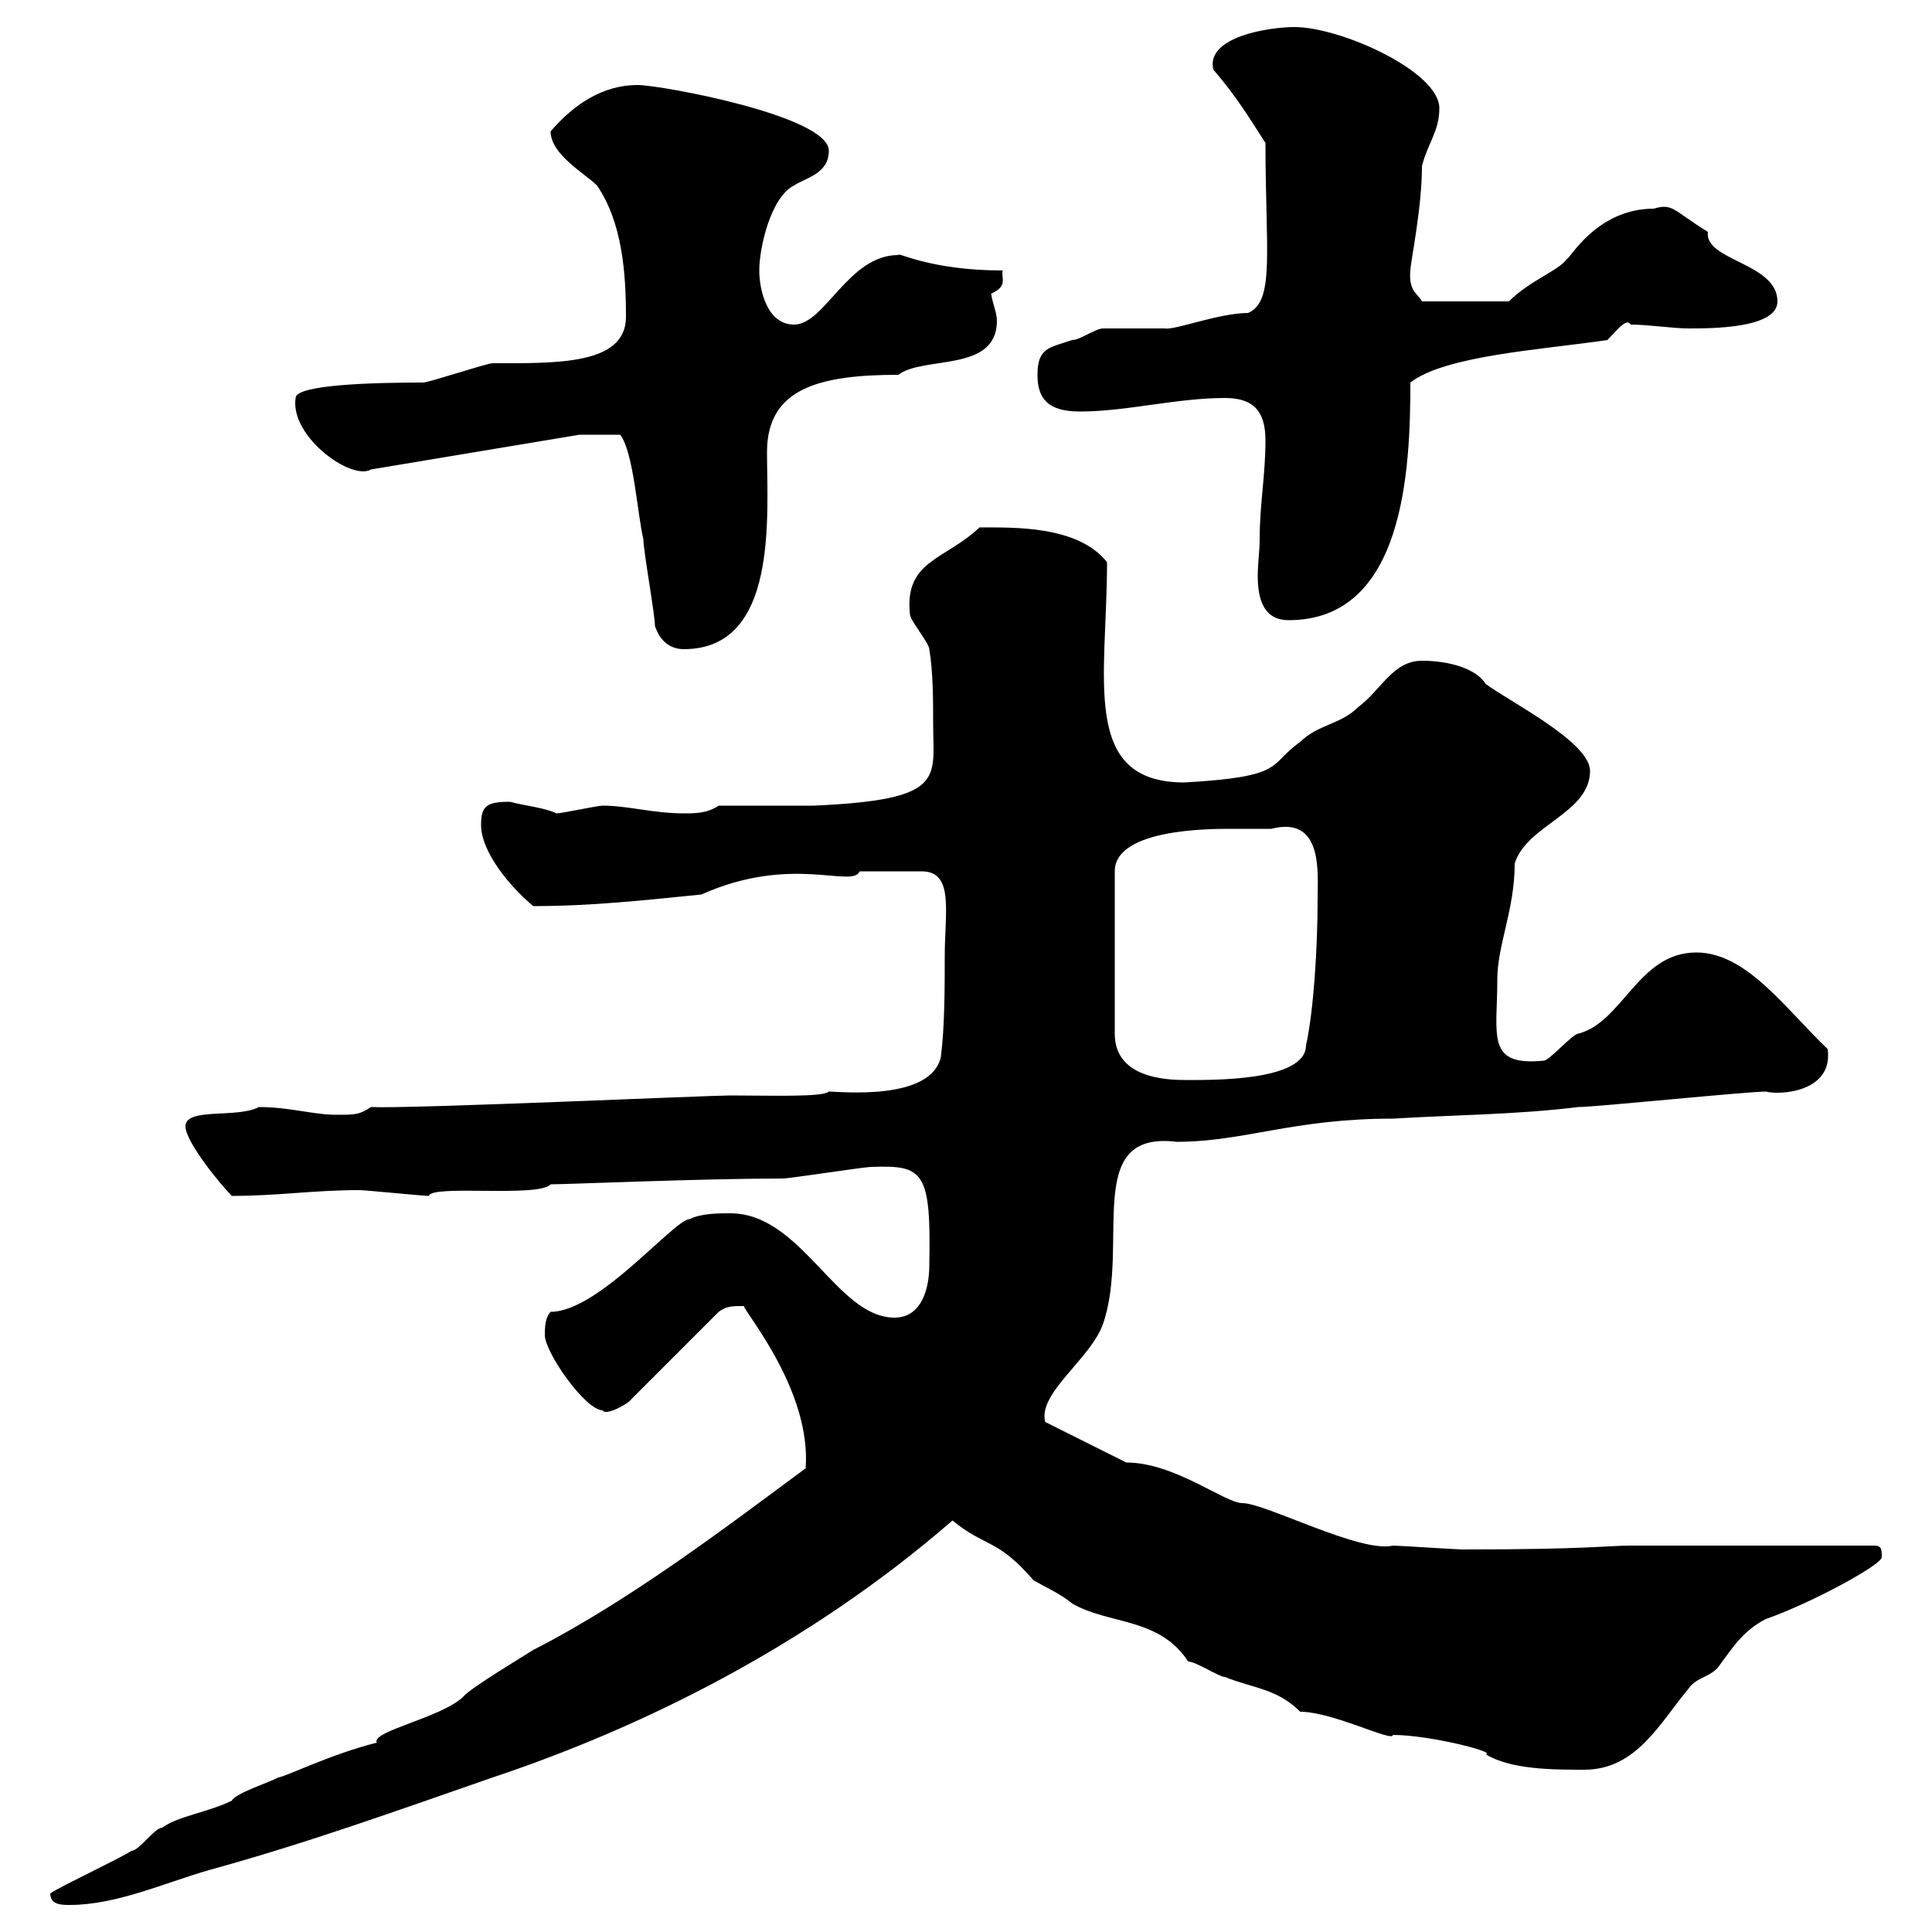 <svg xmlns="http://www.w3.org/2000/svg" xmlns:xlink="http://www.w3.org/1999/xlink" width="300" height="300"><path d="M7.80 294C7.80 295.80 9.60 295.80 10.80 295.80C18 295.80 25.20 292.50 32.40 290.40C47.70 286.20 61.80 281.10 76.50 276C99 268.50 125.10 255.90 147.90 236.10C153 240.30 154.80 238.80 160.50 245.40C162.60 246.60 164.70 247.50 166.50 249C172.20 252.30 180 251.10 184.50 258C185.70 258 189.30 260.40 190.20 260.40C194.70 262.20 198.30 262.20 201.90 265.80C207 265.80 216.30 270.60 216.30 269.40C222 269.40 232.50 272.10 230.70 272.40C234.60 274.80 241.20 274.80 246 274.80C254.10 274.80 257.70 267.60 262.20 262.20C263.40 260.40 265.80 260.40 267 258.60C268.80 256.20 270.60 253.20 274.20 251.40C281.10 249 292.20 243 292.20 241.80C292.20 240.60 292.20 240 291 240L253.20 240C249.60 240 246.60 240.60 227.10 240.60C226.20 240.60 217.20 240 216.30 240C211.20 241.20 196.50 233.40 192.90 233.40C190.20 233.40 182.40 227.10 174.90 227.10L162.30 220.80C161.10 216.30 169.50 210.90 171.30 205.50C175.50 193.20 168 175.50 182.70 177.30C193.20 177.30 200.70 173.70 216.30 173.70C226.20 173.10 235.20 173.10 245.10 171.90C247.80 171.90 271.20 169.50 274.20 169.50C276.60 170.10 284.70 169.50 283.80 162.90C277.20 156.60 271.20 147.90 263.40 147.90C254.40 147.90 252 158.70 245.10 160.50C244.20 160.50 240.60 164.70 239.70 164.70C230.70 165.60 232.50 160.80 232.50 152.10C232.50 146.70 235.20 141.30 235.20 134.10C237 128.10 246.90 126.30 246.90 119.70C246.90 115.20 234.30 108.90 230.70 106.20C229.20 103.80 225 102.60 220.80 102.60C216.30 102.60 214.50 107.10 210.90 109.80C208.20 112.50 204.60 112.50 201.90 115.20C196.80 118.80 199.80 120.60 183.90 121.50C167.70 121.50 171.90 105.30 171.90 87.30C167.40 81.60 157.50 81.90 152.10 81.90C146.70 87 140.40 87 141.30 95.40C141.30 96.30 144.30 99.90 144.30 100.80C144.90 104.40 144.90 108.90 144.90 112.50C144.90 120.90 147 124.20 126.30 125.10L111.60 125.10C109.80 126.30 108 126.30 106.20 126.30C101.40 126.30 97.50 125.10 93.60 125.10C92.70 125.10 87.30 126.30 86.40 126.30C84.60 125.40 81.30 125.10 79.20 124.50C75.60 124.50 74.70 125.10 74.70 128.10C74.70 132.30 79.20 137.70 82.80 140.70C91.80 140.70 99.90 139.80 108.90 138.90C123 132.60 132.30 138 133.50 135.30C135 135.30 139.20 135.30 143.10 135.30C148.20 135.30 146.70 141.60 146.70 148.50C146.70 153.30 146.70 159.30 146.10 164.10C144.60 171 130.50 169.50 128.70 169.50C127.80 170.40 119.40 170.10 113.40 170.10C110.10 170.10 63.30 172.20 57.60 171.90C55.80 173.10 55.20 173.10 52.20 173.10C48.60 173.10 45 171.90 40.20 171.90C36.90 173.70 28.80 171.90 28.80 174.90C28.80 177.30 34.20 183.90 36 185.70C43.20 185.70 48.60 184.80 55.80 184.80C56.70 184.80 65.70 185.70 66.60 185.70C66.90 183.90 83.70 186 85.50 183.90C88.20 183.90 108.90 183 121.50 183C122.70 183 134.10 181.20 135.30 181.20C143.40 180.90 144.60 181.80 144.30 196.50C144.30 200.10 143.10 204.60 138.90 204.60C129.90 204.60 124.50 188.40 113.40 188.40C111.60 188.40 108.90 188.40 107.10 189.30C104.70 189.30 93 203.70 85.50 203.70C84.60 204.60 84.60 206.40 84.60 207.30C84.60 210 90.90 219 93.60 219C93.90 219.90 97.50 218.10 98.10 217.20L111.60 203.70C112.80 202.80 113.70 202.80 115.50 202.80C115.80 204 126 216 125.10 228C113.70 236.40 98.10 248.40 82.80 256.20C81.90 256.80 72.90 262.20 72 263.40C68.70 266.70 57.60 268.80 58.50 270.60C51.30 272.40 44.10 276 43.20 276C42.30 276.60 36.60 278.40 36 279.60C32.40 281.40 27.60 282 25.20 283.80C24 283.80 21.60 287.40 20.40 287.40C18.60 288.60 9.60 292.80 7.80 294ZM197.40 128.70C205.50 126.60 204.60 135.60 204.60 139.50C204.60 147 204 156.90 202.80 162.30C202.80 168 187.80 167.70 183.90 167.70C179.10 167.70 173.10 166.50 173.10 160.50L173.10 135.30C173.10 128.70 187.80 128.70 191.10 128.70C191.10 128.70 195.60 128.70 197.40 128.70ZM101.70 97.20C102.60 99.90 104.40 100.80 106.20 100.80C120.90 100.80 119.10 80.10 119.10 70.20C119.10 60.30 127.20 58.20 139.50 58.20C143.40 55.20 154.80 57.90 154.80 49.80C154.80 48.60 154.20 47.40 153.90 45.60C156.60 44.40 155.40 43.20 155.70 42C144.30 42 139.20 39 139.50 39.60C131.70 39.60 128.10 50.40 123.30 50.40C119.10 50.40 117.90 45 117.90 42C117.90 38.40 119.70 30.60 123.30 28.80C125.10 27.60 128.70 27 128.70 23.40C128.70 18 102.60 13.20 99 13.20C93.60 13.20 89.10 16.20 85.50 20.40C85.50 24 90.90 27 92.70 28.80C96.60 34.50 97.20 42.30 97.20 49.20C97.20 56.70 86.40 56.40 76.50 56.40C75.60 56.40 66.60 59.40 65.70 59.40C58.20 59.40 45.90 59.70 45.90 61.80C45 67.80 54.60 74.70 57.60 72.90L90 67.50L96.30 67.50C98.40 70.20 99 80.10 99.90 83.70C99.90 85.50 101.70 95.40 101.70 97.20ZM195.60 83.70C195.60 85.50 195.30 87.60 195.30 89.40C195.30 93 196.20 96.30 200.10 96.30C218.10 96.30 219 72.90 219 59.40C224.40 55.20 239.40 54.30 249.60 52.80C250.80 51.60 252.60 49.20 253.20 50.40C255.90 50.40 259.80 51 262.20 51C265.80 51 276 51 276 46.80C276 40.80 264.60 40.50 265.20 36C259.80 32.70 259.80 31.50 256.80 32.40C247.80 32.40 243.60 40.50 243.30 40.20C242.10 42 237.60 43.50 234.30 46.80L220.80 46.80C220.20 45.60 218.70 45.30 219 42C219 40.80 220.80 32.40 220.80 25.80C221.70 22.20 223.50 20.40 223.50 16.80C223.50 11.10 208.20 4.20 201 4.20C197.10 4.20 187.20 5.70 188.40 10.80C192 15 193.80 18 196.50 22.20C196.50 39 198 46.80 193.80 48.60C189.30 48.60 182.40 51.30 180.90 51C180.30 51 171.90 51 171.30 51C170.10 51 167.70 52.80 166.50 52.80C162.90 54 161.10 54 161.10 58.20C161.10 61.80 162.60 63.90 167.70 63.90C174.90 63.90 182.70 61.80 190.20 61.80C194.70 61.80 196.50 63.90 196.50 68.40C196.50 73.80 195.60 78.30 195.60 83.70Z"/></svg>